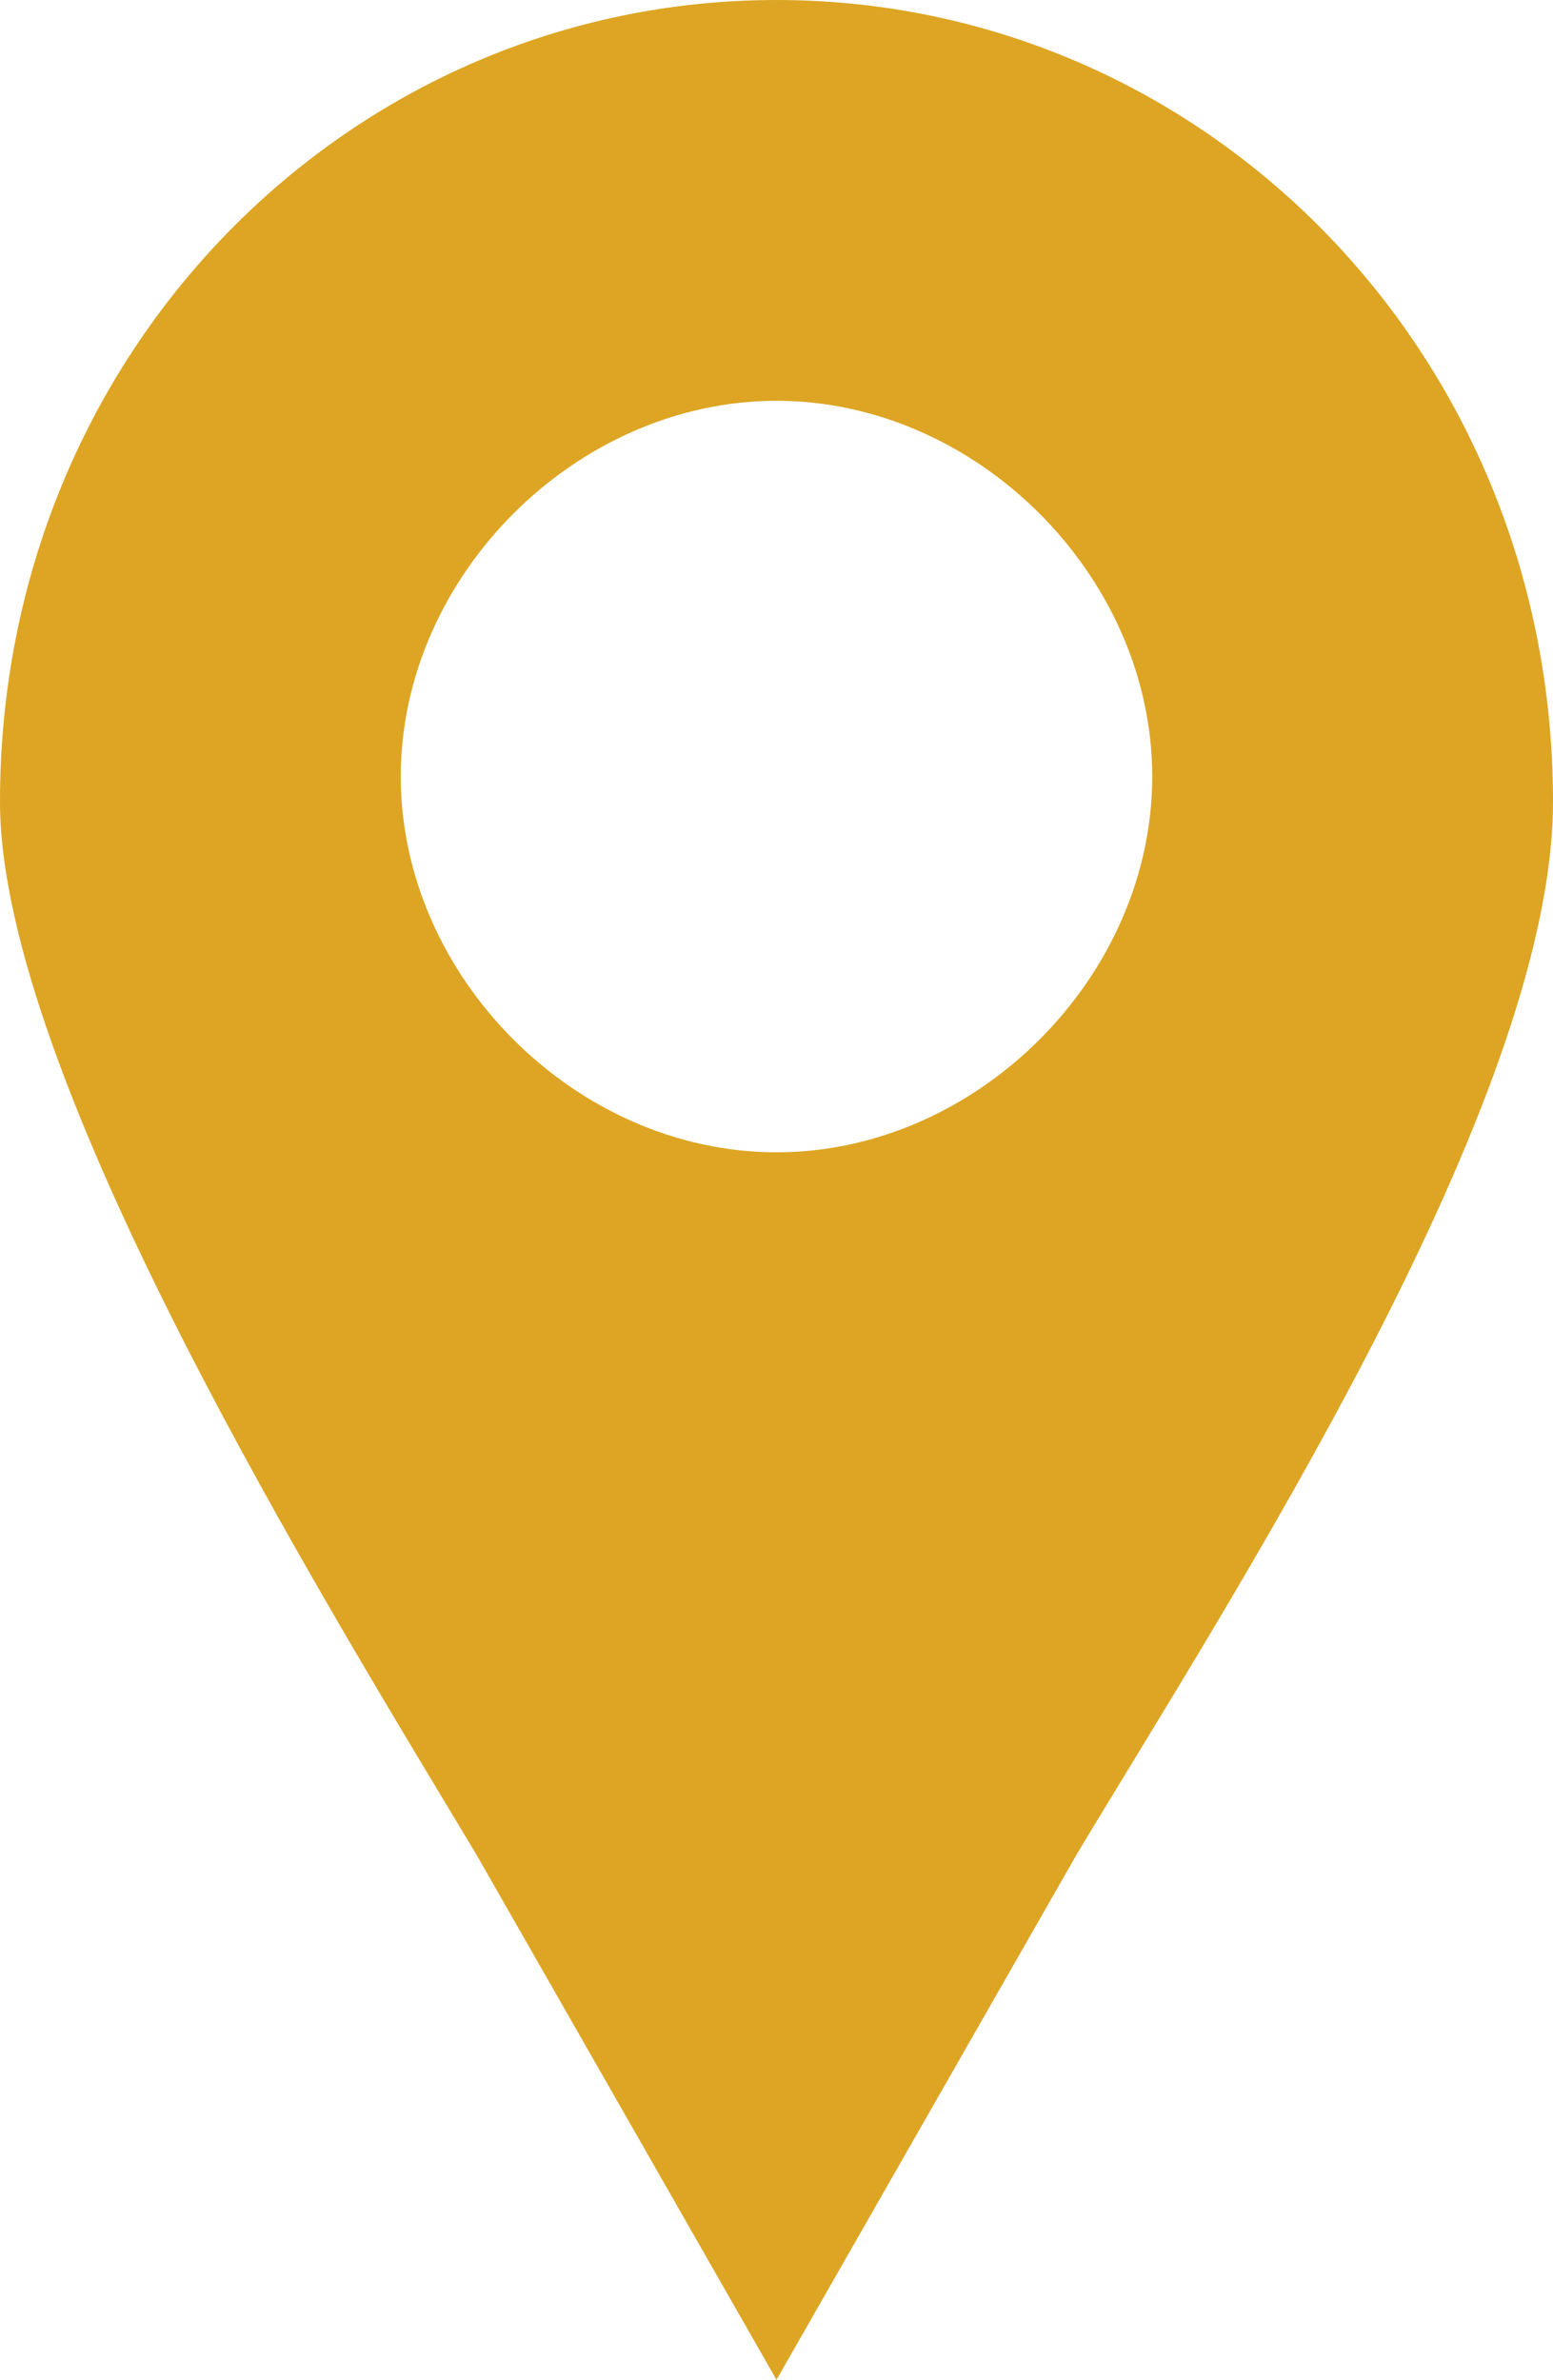 <?xml version="1.0" encoding="utf-8"?>
<!-- Generator: Adobe Illustrator 25.0.0, SVG Export Plug-In . SVG Version: 6.00 Build 0)  -->
<svg version="1.1" id="Ebene_1" xmlns="http://www.w3.org/2000/svg" xmlns:xlink="http://www.w3.org/1999/xlink" x="0px" y="0px"
	 viewBox="0 0 6.2 9.5" style="enable-background:new 0 0 6.2 9.5;" xml:space="preserve">
<style type="text/css">
	.st0{fill:#DDA523;}
</style>
<path class="st0" d="M4.6,3.1C4.6,3.1,4.6,3.1,4.6,3.1c0,0.8-0.7,1.5-1.5,1.5c0,0,0,0,0,0c0,0,0,0,0,0c-0.8,0-1.5-0.7-1.5-1.5
	c0-0.8,0.7-1.5,1.5-1.5S4.6,2.3,4.6,3.1C4.6,3.1,4.6,3.1,4.6,3.1 M6.2,3.2C6.2,1.4,4.8,0,3.1,0S0,1.4,0,3.2c0,1.1,1.3,3.2,1.9,4.2
	l1.2,2.1l1.2-2.1C4.9,6.4,6.2,4.4,6.2,3.2"/>
</svg>
